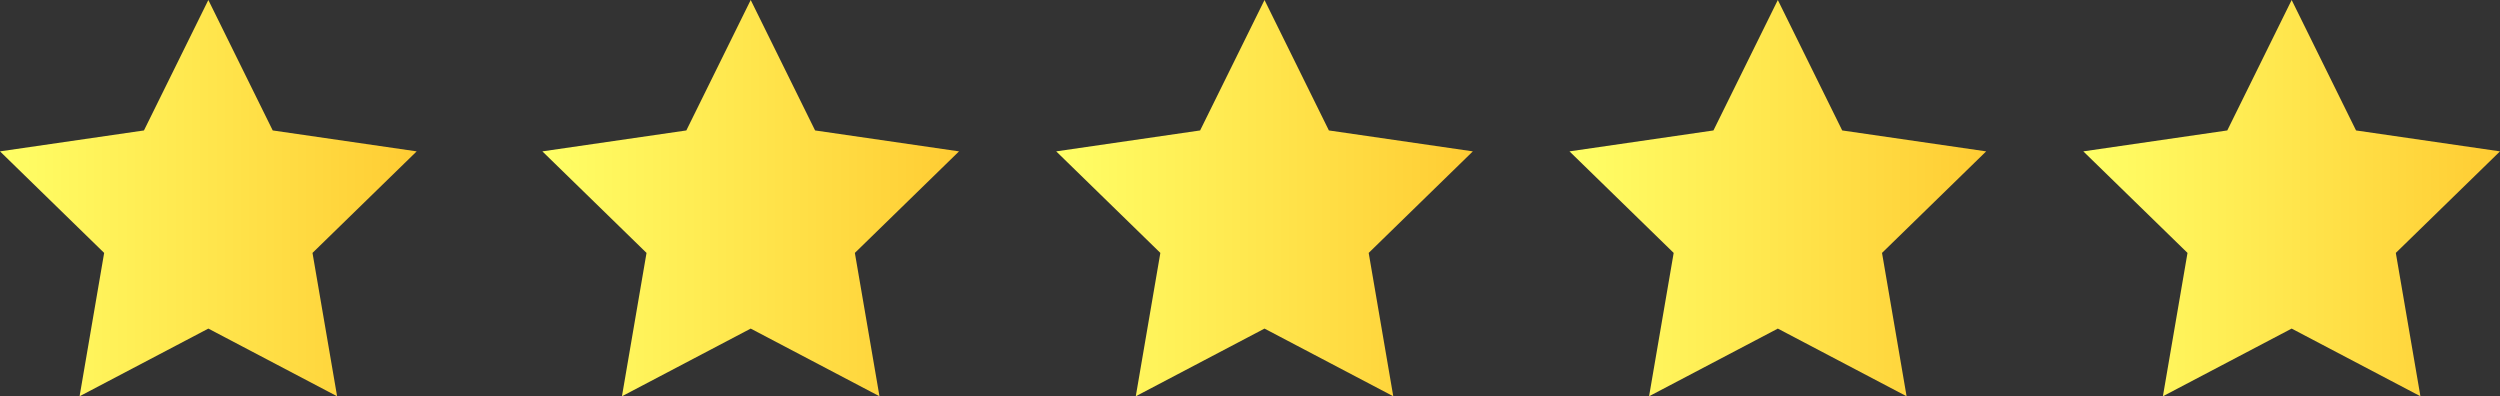<svg xmlns="http://www.w3.org/2000/svg" xmlns:xlink="http://www.w3.org/1999/xlink" id="Calque_2" viewBox="0 0 698.97 110.79"><rect x="0" y="0" width="698.97" height="110.79" fill="#333333" stroke="none"/><defs><style>.cls-1{fill:url(#Nouvelle_nuance_de_dégradé_1-5);}.cls-1,.cls-2,.cls-3,.cls-4,.cls-5{stroke-width:0px;}.cls-2{fill:url(#Nouvelle_nuance_de_dégradé_1-4);}.cls-3{fill:url(#Nouvelle_nuance_de_dégradé_1-3);}.cls-4{fill:url(#Nouvelle_nuance_de_dégradé_1-2);}.cls-5{fill:url(#Nouvelle_nuance_de_dégradé_1);}</style><linearGradient id="Nouvelle_nuance_de_d&#xE9;grad&#xE9;_1" x1="0" y1="55.4" x2="116.5" y2="55.4" gradientUnits="userSpaceOnUse"><stop offset="0" stop-color="#ff6"></stop><stop offset="1" stop-color="#fc3"></stop></linearGradient><linearGradient id="Nouvelle_nuance_de_d&#xE9;grad&#xE9;_1-2" x1="151.64" x2="268.13" xlink:href="#Nouvelle_nuance_de_d&#xE9;grad&#xE9;_1"></linearGradient><linearGradient id="Nouvelle_nuance_de_d&#xE9;grad&#xE9;_1-3" x1="295.3" x2="411.79" xlink:href="#Nouvelle_nuance_de_d&#xE9;grad&#xE9;_1"></linearGradient><linearGradient id="Nouvelle_nuance_de_d&#xE9;grad&#xE9;_1-4" x1="438.81" x2="555.31" xlink:href="#Nouvelle_nuance_de_d&#xE9;grad&#xE9;_1"></linearGradient><linearGradient id="Nouvelle_nuance_de_d&#xE9;grad&#xE9;_1-5" x1="582.47" x2="698.97" xlink:href="#Nouvelle_nuance_de_d&#xE9;grad&#xE9;_1"></linearGradient></defs><g id="Calque_1-2"><polygon class="cls-5" points="58.25 0 76.25 36.47 116.5 42.32 87.37 70.71 94.25 110.79 58.25 91.87 22.25 110.79 29.12 70.71 0 42.32 40.25 36.47 58.25 0"></polygon><polygon class="cls-4" points="209.89 0 227.89 36.47 268.13 42.32 239.01 70.71 245.89 110.79 209.89 91.87 173.89 110.79 180.76 70.71 151.64 42.32 191.89 36.47 209.89 0"></polygon><polygon class="cls-3" points="353.54 0 371.54 36.47 411.79 42.32 382.67 70.71 389.54 110.79 353.54 91.87 317.55 110.79 324.42 70.71 295.3 42.32 335.54 36.47 353.54 0"></polygon><polygon class="cls-2" points="497.06 0 515.06 36.47 555.31 42.32 526.19 70.71 533.06 110.79 497.06 91.87 461.06 110.79 467.94 70.71 438.81 42.32 479.06 36.47 497.06 0"></polygon><polygon class="cls-1" points="640.72 0 658.72 36.47 698.97 42.32 669.84 70.71 676.72 110.79 640.72 91.87 604.72 110.79 611.6 70.71 582.47 42.32 622.72 36.47 640.72 0"></polygon></g></svg>